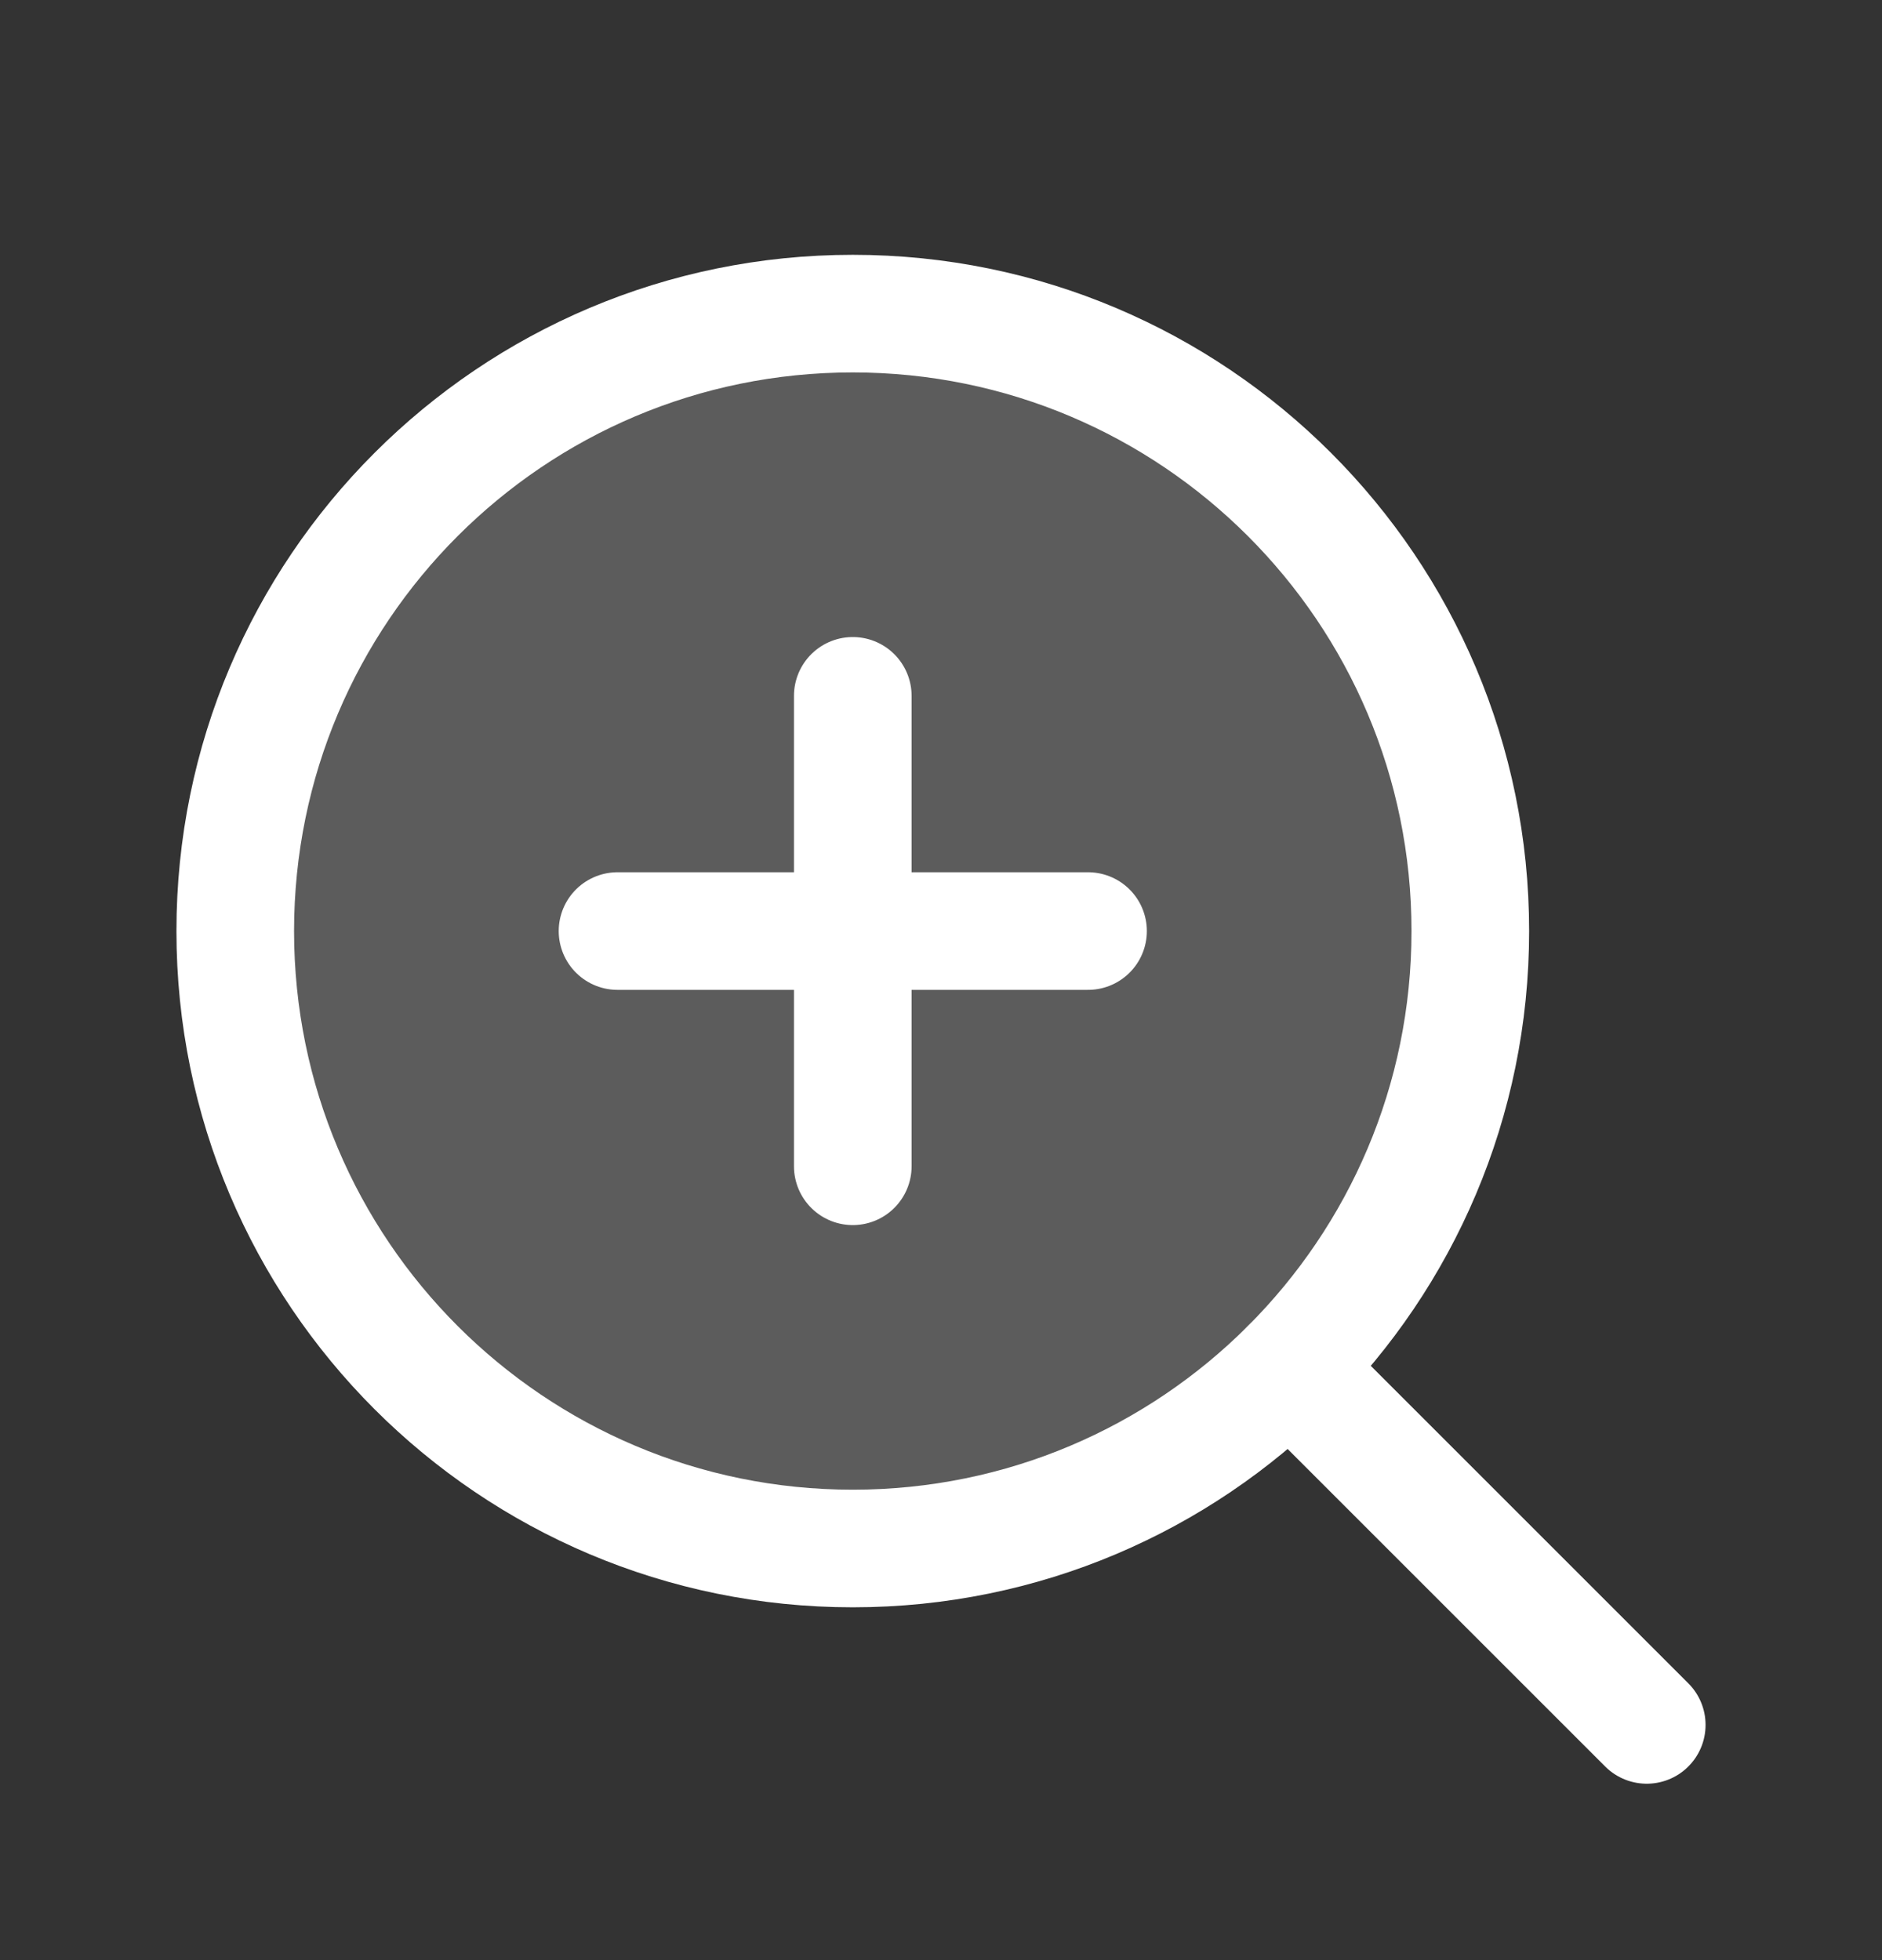 <svg width="24" height="25" viewBox="0 0 24 25" fill="none" xmlns="http://www.w3.org/2000/svg">
<rect x="0" y="0" width="24" height="25" fill="#333333" stroke="none"/>
<g clip-path="url(#clip0_517_4474)">
<path opacity="0.2" d="M10.875 19.75C15.224 19.75 18.75 16.224 18.75 11.875C18.75 7.525 15.224 4 10.875 4C6.526 4 3 7.525 3 11.875C3 16.224 6.526 19.75 10.875 19.75Z" fill="white"/>
<path d="M7.875 11.875H13.875" stroke="white" stroke-width="1.5" stroke-linecap="round" stroke-linejoin="round"/>
<path d="M10.875 8.875V14.875" stroke="white" stroke-width="1.5" stroke-linecap="round" stroke-linejoin="round"/>
<path d="M10.875 19.75C15.224 19.75 18.75 16.224 18.75 11.875C18.75 7.525 15.224 4 10.875 4C6.526 4 3 7.525 3 11.875C3 16.224 6.526 19.75 10.875 19.75Z" stroke="white" stroke-width="1.5" stroke-linecap="round" stroke-linejoin="round"/>
<path d="M16.443 17.443L21 22" stroke="white" stroke-width="1.5" stroke-linecap="round" stroke-linejoin="round"/>
</g>
<defs>
<clipPath id="clip0_517_4474">
<rect width="24" height="24" fill="white" transform="translate(0 0.5)"/>
</clipPath>
</defs>
</svg>
